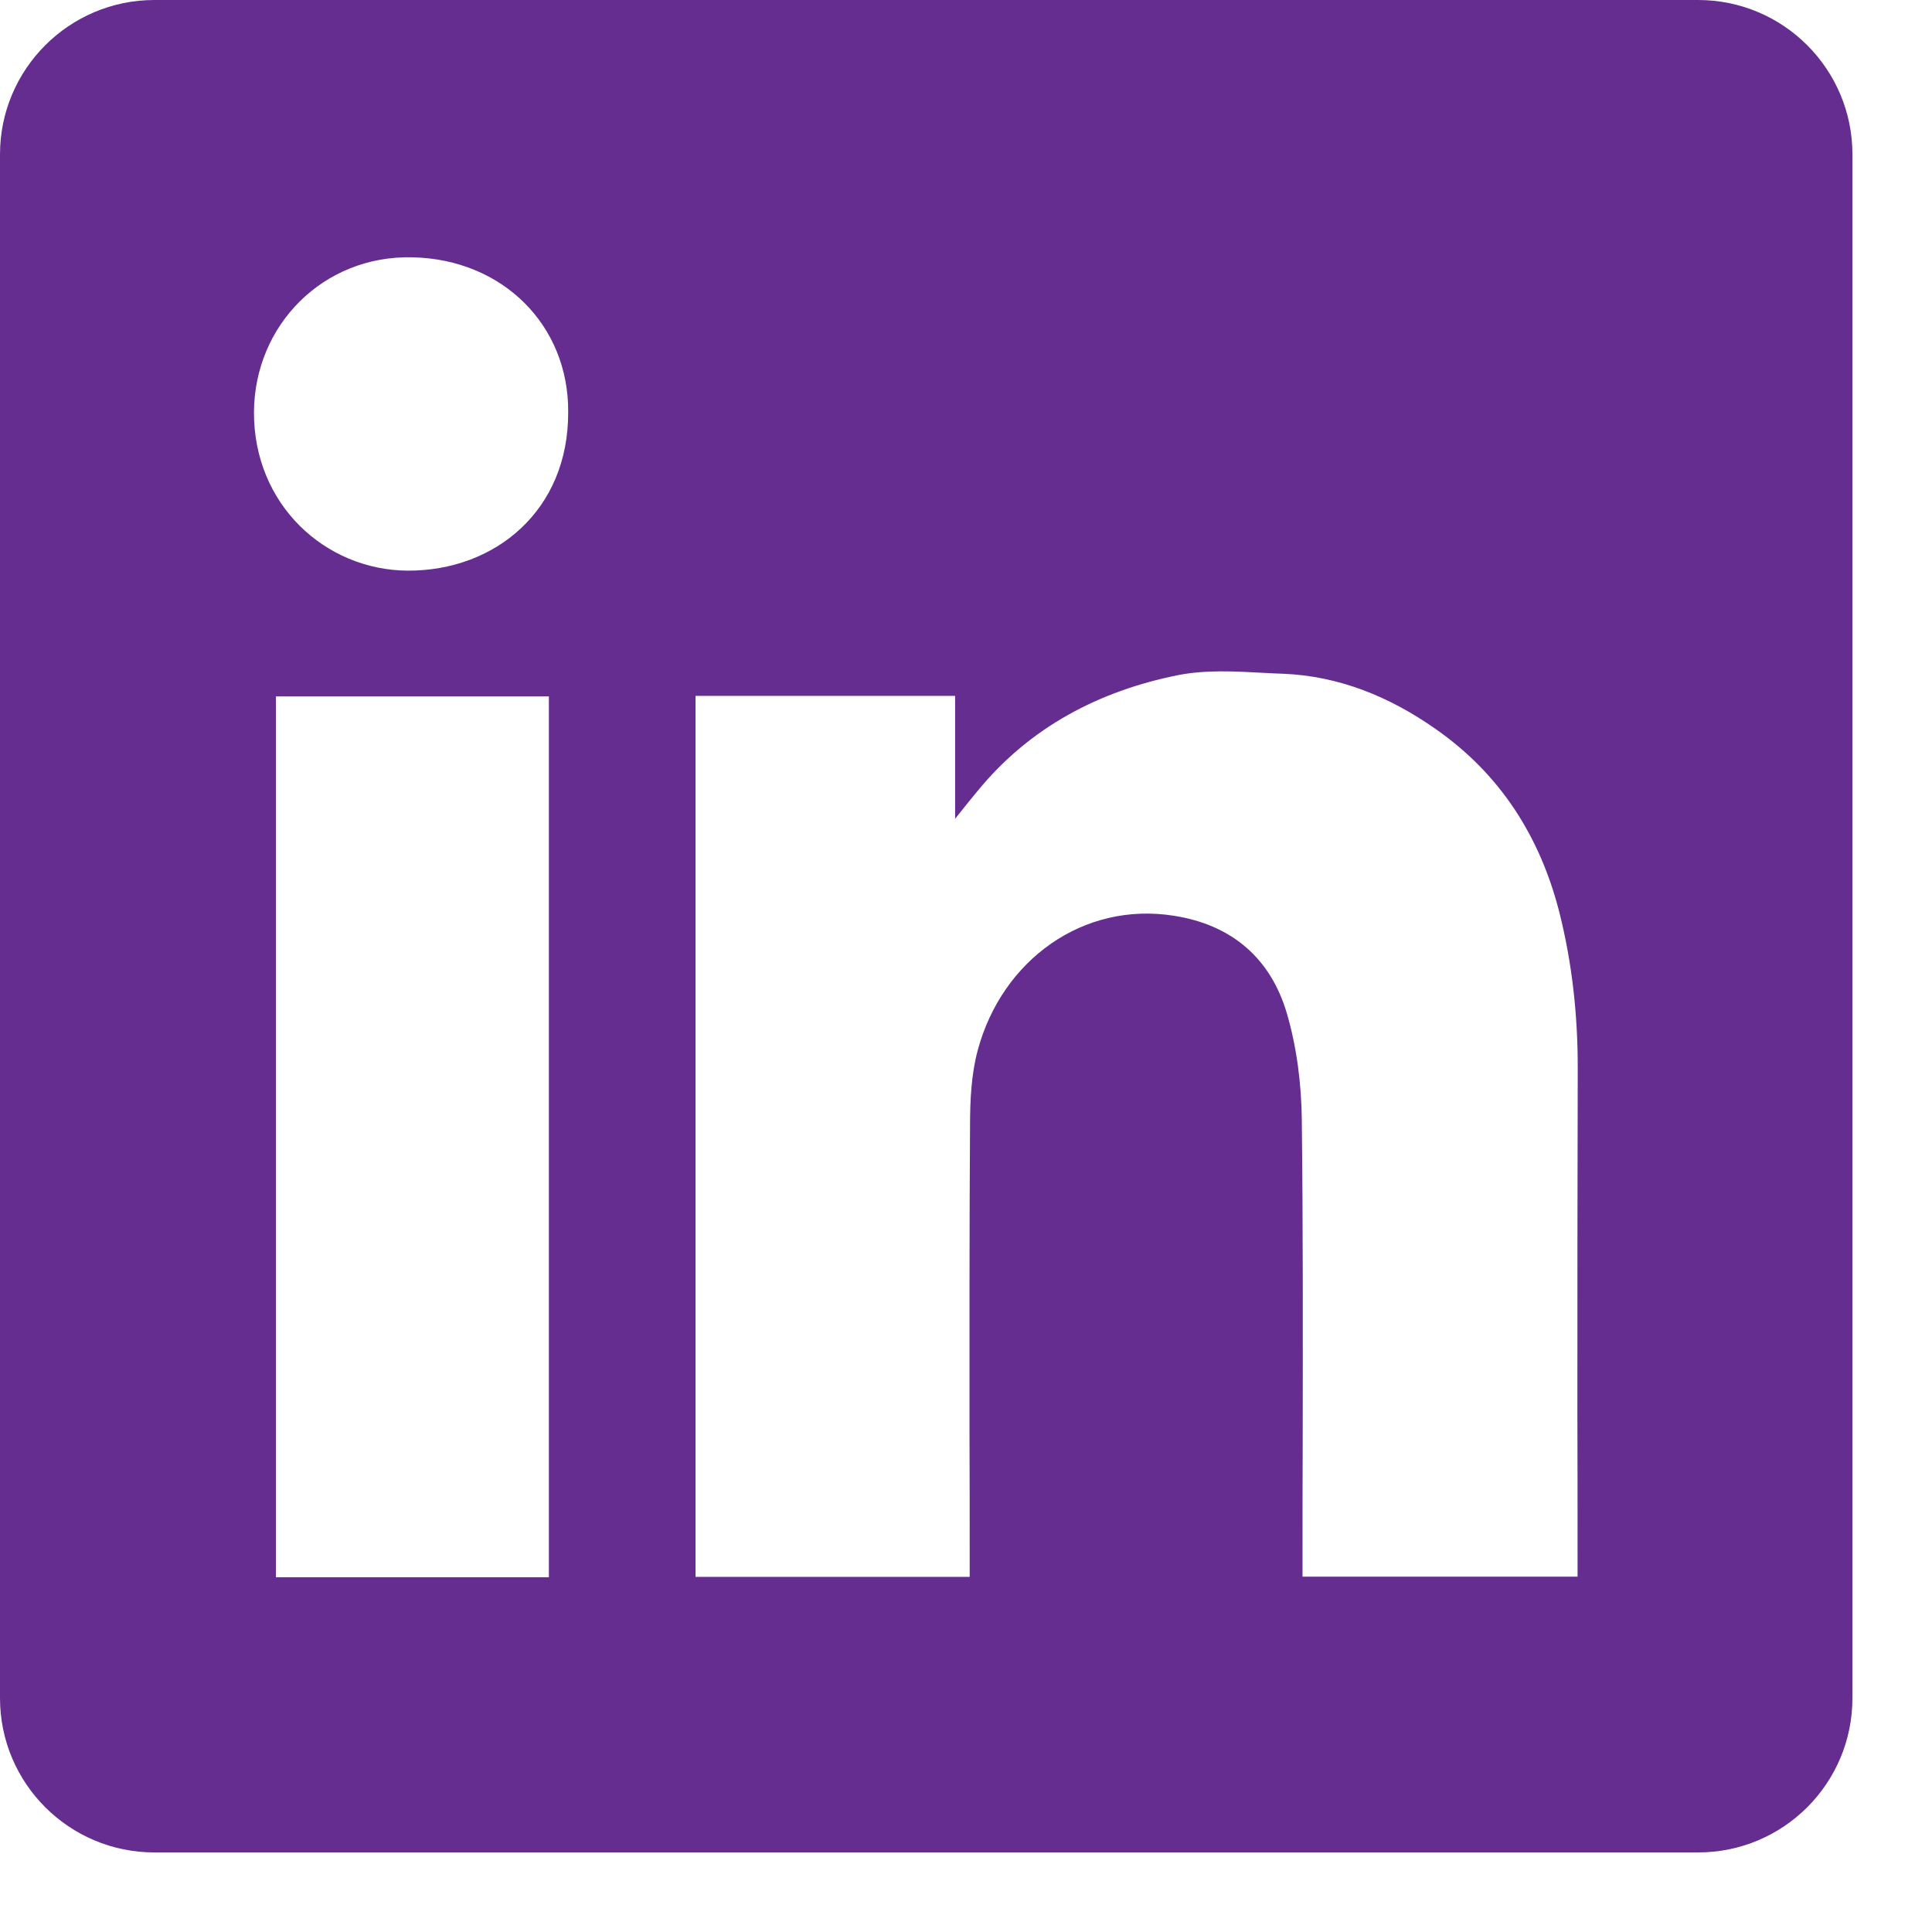 <?xml version="1.0" encoding="utf-8"?>
<svg xmlns="http://www.w3.org/2000/svg" fill="none" height="100%" overflow="visible" preserveAspectRatio="none" style="display: block;" viewBox="0 0 11 11" width="100%">
<path clip-rule="evenodd" d="M0.879 0C0.394 0 0 0.394 0 0.879V9.668C0 10.154 0.394 10.547 0.879 10.547H9.668C10.154 10.547 10.547 10.154 10.547 9.668V0.879C10.547 0.394 10.154 0 9.668 0H0.879ZM3.235 2.345C3.238 2.906 2.819 3.251 2.321 3.249C1.852 3.246 1.444 2.873 1.446 2.346C1.449 1.851 1.84 1.453 2.348 1.465C2.864 1.476 3.238 1.854 3.235 2.345ZM5.438 3.962H3.961H3.96V8.978H5.521V8.861C5.521 8.638 5.521 8.416 5.52 8.193C5.52 7.599 5.519 7.004 5.523 6.41C5.523 6.266 5.53 6.116 5.567 5.979C5.706 5.464 6.169 5.132 6.684 5.214C7.016 5.266 7.235 5.458 7.327 5.77C7.384 5.965 7.41 6.175 7.412 6.379C7.419 6.993 7.418 7.607 7.417 8.221C7.416 8.437 7.416 8.654 7.416 8.871V8.977H8.982V8.857C8.982 8.592 8.982 8.327 8.981 8.062C8.981 7.401 8.981 6.739 8.983 6.077C8.983 5.777 8.951 5.482 8.878 5.193C8.768 4.763 8.542 4.407 8.173 4.15C7.912 3.967 7.625 3.849 7.305 3.836C7.268 3.835 7.232 3.833 7.195 3.831C7.031 3.822 6.864 3.813 6.707 3.844C6.259 3.934 5.865 4.139 5.568 4.501C5.533 4.543 5.499 4.585 5.449 4.648L5.438 4.662V3.962ZM1.571 8.98H3.125V3.965H1.571V8.98Z" fill="#662D91" fill-rule="evenodd" id="Vector"/>
</svg>